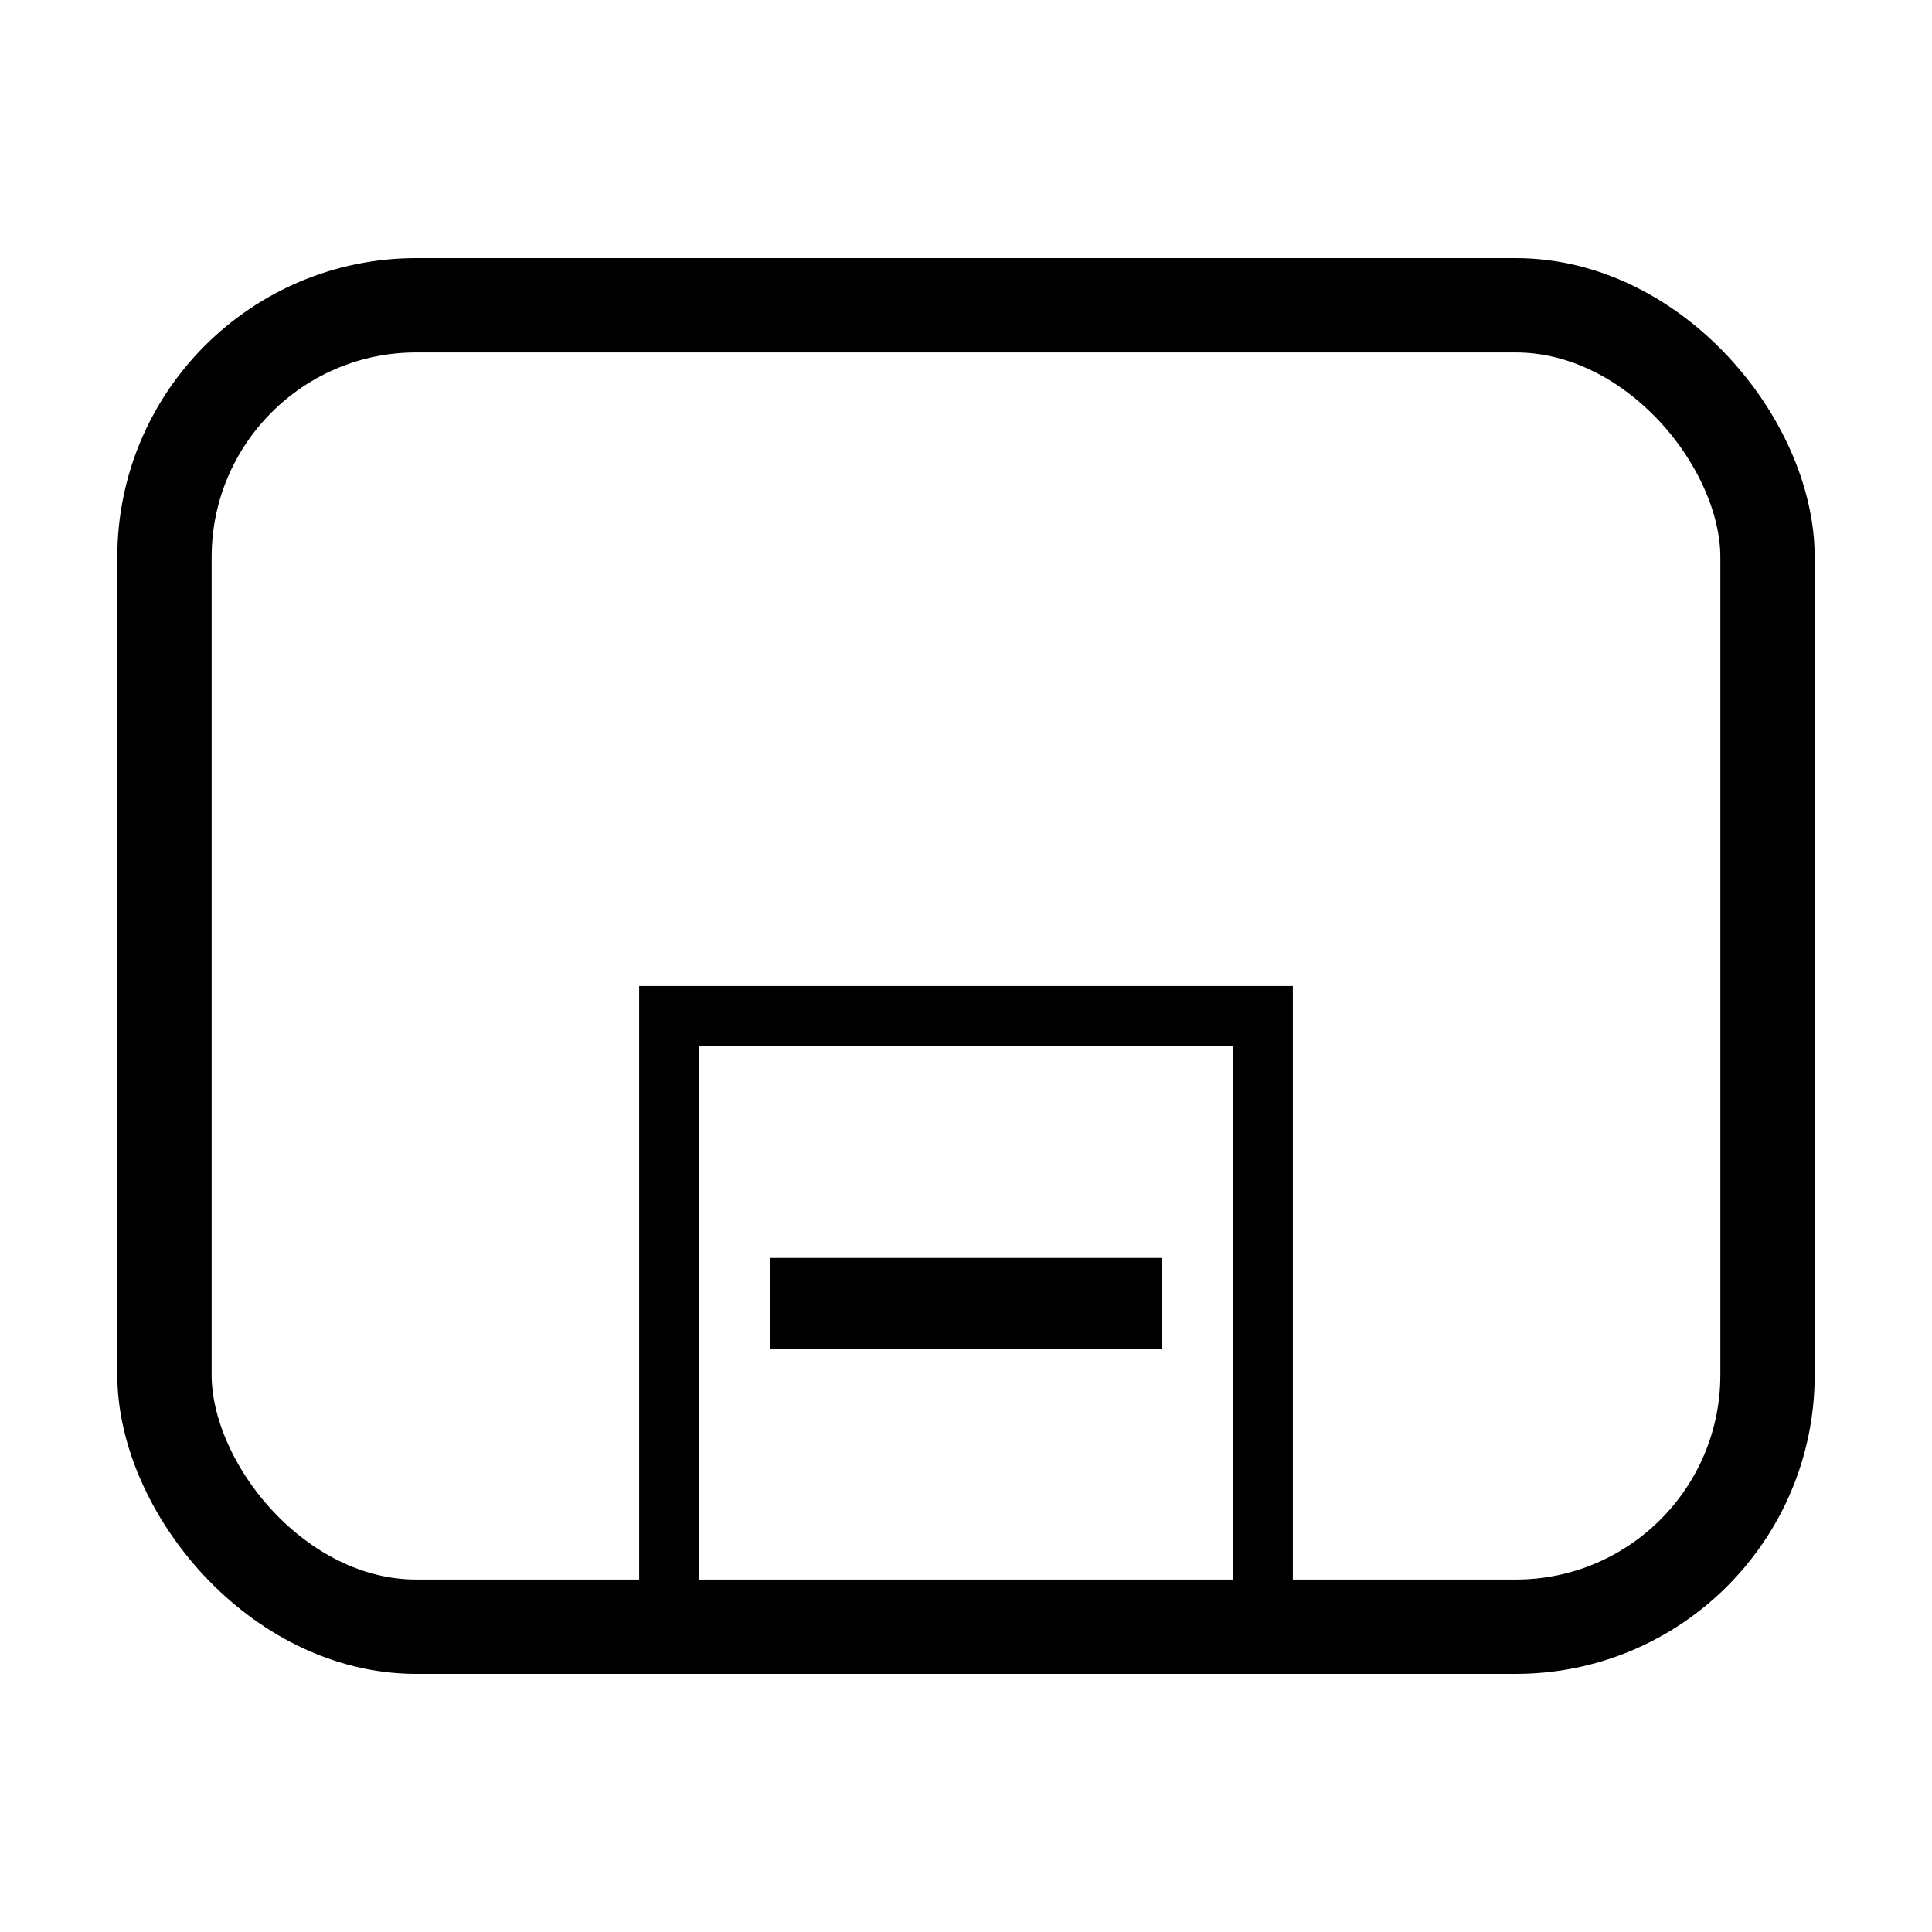 <?xml version="1.0" encoding="utf-8"?>
<!-- Generator: www.svgicons.com -->
<svg xmlns="http://www.w3.org/2000/svg" width="800" height="800" viewBox="0 0 2048 2048">
<g transform="translate(0 995.638)"><path fill="currentColor" d="M677.543 49.587V742.5h692.914V49.587zm63.468 63.489h565.978v565.956H741.01z"/><path fill="currentColor" d="M816.126 337.803v96.207h415.748v-96.207z"/><rect width="1699.302" height="1400.778" x="174.349" y="-672.027" fill="none" stroke="currentColor" stroke-linecap="round" stroke-linejoin="round" stroke-width="100" rx="266.951"/></g>
</svg>